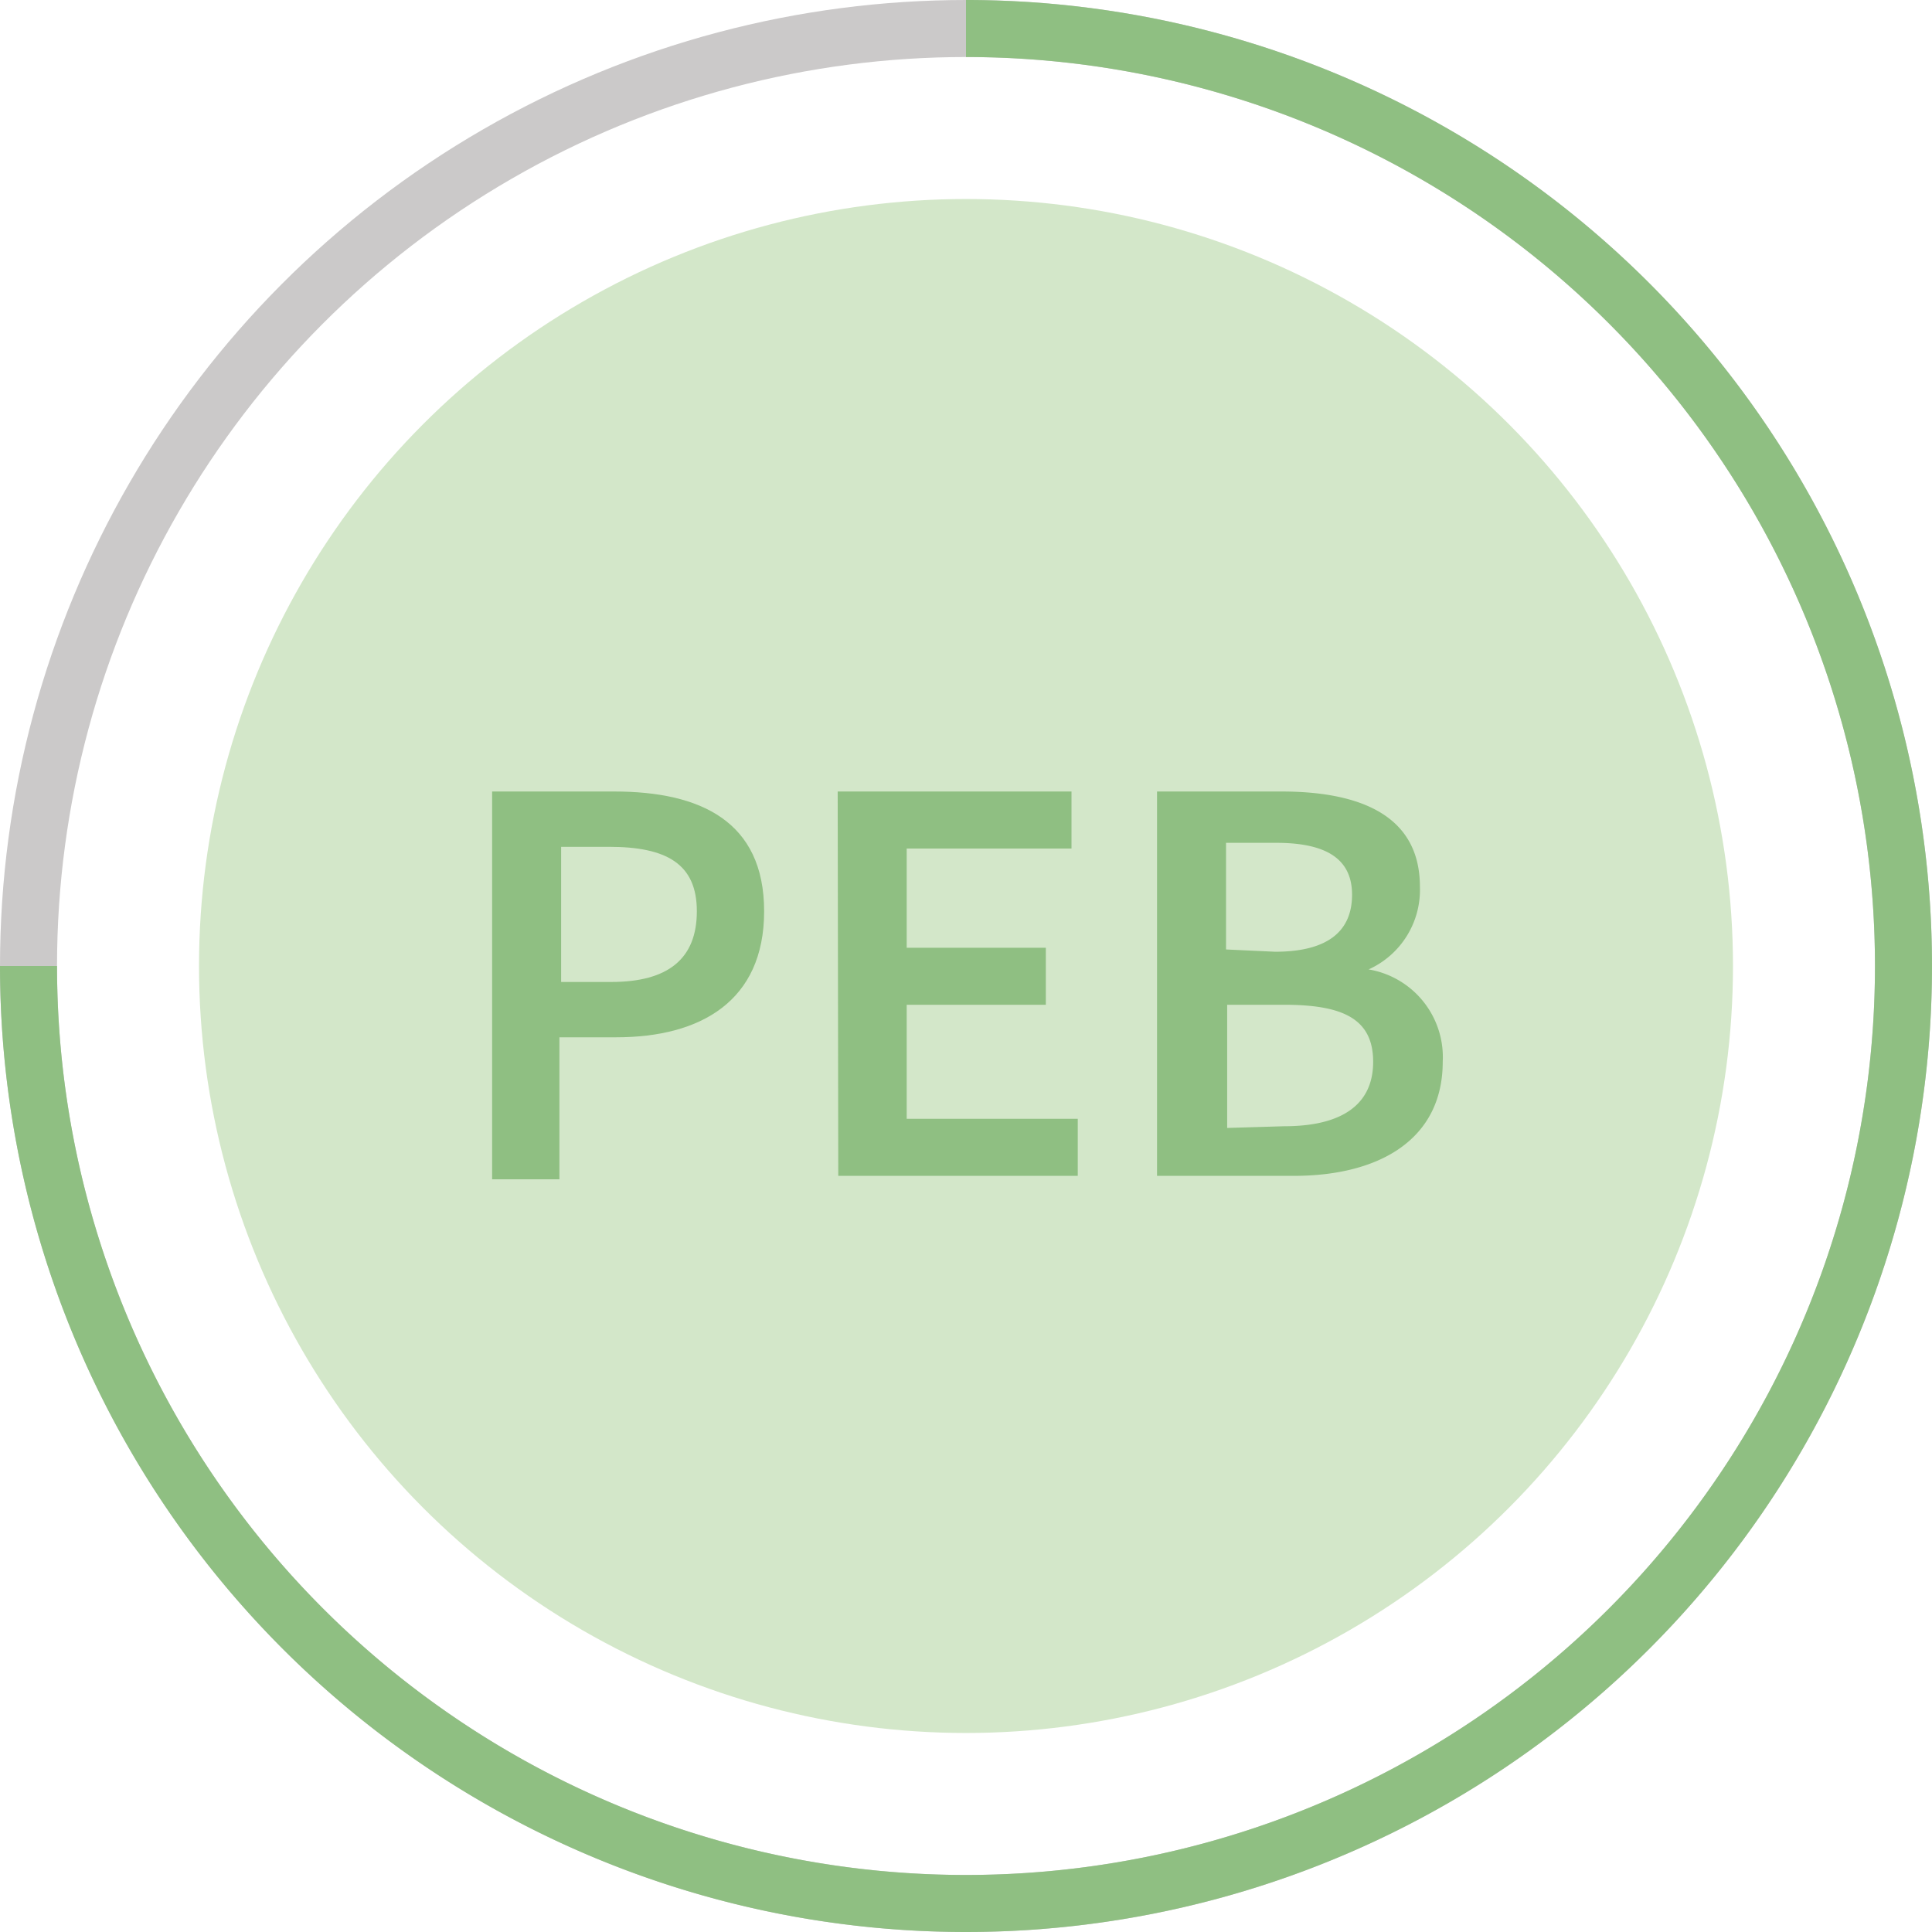 <svg xmlns="http://www.w3.org/2000/svg" viewBox="0 0 33.88 33.88"><defs><style>.cls-1,.cls-2{fill:none;}.cls-1{stroke:#cbc9c9;}.cls-2{stroke:#8fbf82;stroke-miterlimit:10;}.cls-3{fill:#d3e7c9;}.cls-4{isolation:isolate;}.cls-5{fill:#8fbf82;}</style></defs><g id="Calque_2" data-name="Calque 2"><g id="Layer_1" data-name="Layer 1"><circle class="cls-1" cx="16.94" cy="16.94" r="16.44"/><path class="cls-2" d="M16.94.5A16.44,16.44,0,1,1,.5,16.94"/><circle id="Icon.BG" class="cls-3" cx="16.94" cy="16.94" r="13.45"/><g id="PEB"><g class="cls-4"><path class="cls-5" d="M8.63,13.88h2.14c1.51,0,2.63.52,2.63,2.1s-1.12,2.21-2.59,2.21h-1v2.49H8.63Zm2.09,3.34c1,0,1.5-.41,1.5-1.24s-.53-1.13-1.54-1.13H9.84v2.37Z"/><path class="cls-5" d="M14.69,13.88h4.1v1H15.9v1.74h2.44v1H15.9v2h3v1h-4.2Z"/><path class="cls-5" d="M20.29,13.88h2.18c1.4,0,2.43.43,2.43,1.67A1.53,1.53,0,0,1,24,17v0a1.56,1.56,0,0,1,1.3,1.62c0,1.36-1.11,2-2.61,2H20.29Zm2.07,2.81c.95,0,1.35-.38,1.35-1s-.44-.91-1.33-.91H21.5v1.87Zm.16,3.06c1,0,1.56-.37,1.56-1.13s-.54-1-1.56-1h-1v2.16Z"/></g></g></g></g></svg>